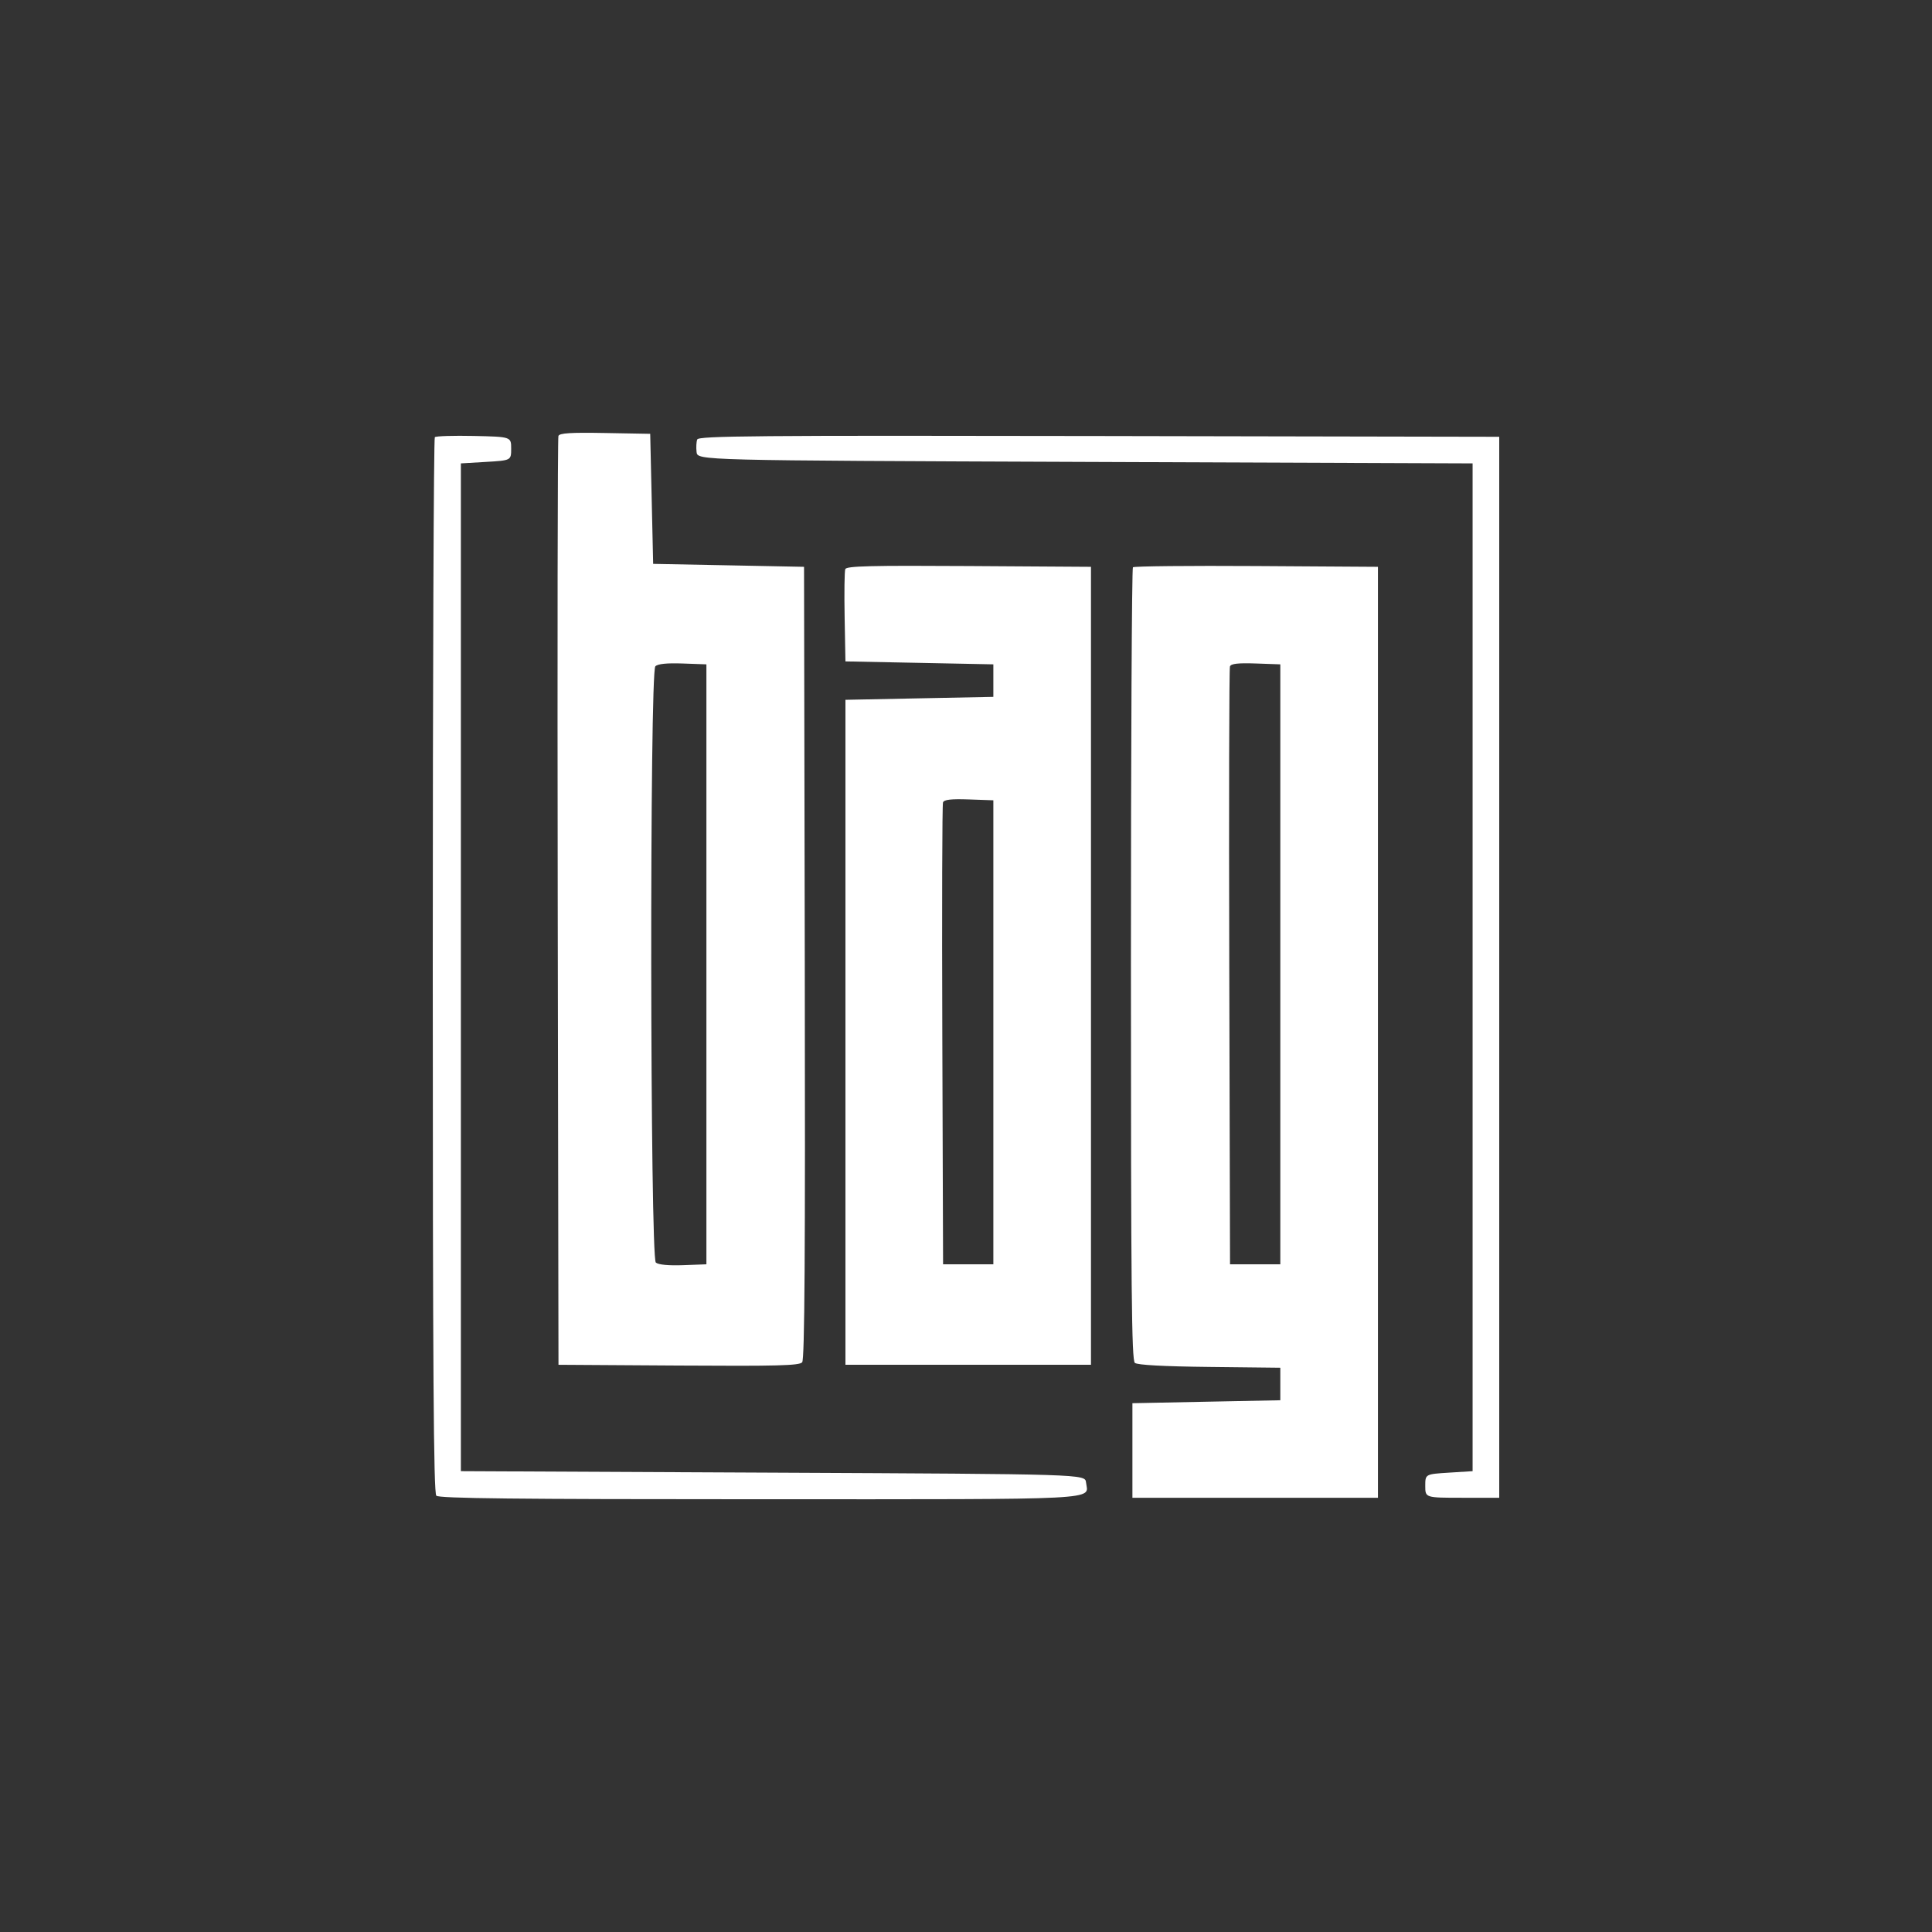 <svg width="112" height="112" viewBox="0 0 112 112" fill="none" xmlns="http://www.w3.org/2000/svg">
<rect x="0" y="0" width="112" height="112" fill="#333333" stroke="none"/>
<path fill-rule="evenodd" clip-rule="evenodd" d="M32.372 25.273C32.326 25.394 32.308 37.558 32.332 52.305L32.376 79.118L39.342 79.162C45.067 79.199 46.343 79.165 46.503 78.973C46.646 78.8 46.686 72.719 46.654 55.799L46.611 32.859L42.237 32.773L37.864 32.688L37.779 28.919L37.693 25.149L35.074 25.102C33.073 25.066 32.435 25.106 32.372 25.273ZM25.207 25.344C25.142 25.41 25.088 39.197 25.088 55.983C25.088 79.491 25.135 86.549 25.294 86.707C25.451 86.865 29.851 86.913 44.051 86.913C64.313 86.913 63.077 86.977 62.958 85.938C62.903 85.457 62.903 85.457 44.81 85.371L26.717 85.285V56.074V26.863L28.175 26.777C29.633 26.691 29.633 26.691 29.633 26.006C29.633 25.321 29.633 25.321 27.479 25.273C26.295 25.247 25.273 25.279 25.207 25.344ZM40.419 25.477C40.367 25.611 40.35 25.939 40.381 26.206C40.437 26.691 40.437 26.691 62.903 26.777L85.368 26.863V56.074V85.285L83.996 85.371C82.624 85.457 82.624 85.457 82.624 86.142C82.624 86.827 82.624 86.827 84.768 86.827H86.912V56.074V25.321L63.712 25.277C43.807 25.24 40.499 25.268 40.419 25.477ZM49.002 32.993C48.955 33.116 48.938 34.37 48.964 35.779L49.011 38.342L53.299 38.427L57.586 38.513V39.455V40.398L53.299 40.483L49.011 40.569V59.843V79.118H56.129H63.245V55.988V32.859L56.167 32.814C50.471 32.778 49.071 32.813 49.002 32.993ZM65.677 32.886C65.613 32.95 65.561 43.311 65.561 55.91C65.561 74.764 65.601 78.852 65.789 79.008C65.938 79.131 67.445 79.213 70.119 79.243L74.221 79.289V80.231V81.174L69.934 81.259L65.647 81.345V84.086V86.827H72.763H79.881V59.843V32.859L72.837 32.814C68.963 32.79 65.741 32.822 65.677 32.886ZM40.951 55.903V73.293L39.606 73.343C38.761 73.374 38.171 73.319 38.02 73.193C37.684 72.915 37.655 38.962 37.991 38.627C38.133 38.484 38.655 38.431 39.577 38.464L40.951 38.513V55.903ZM74.221 55.903V73.293H72.763H71.306L71.262 56.074C71.237 46.604 71.255 38.756 71.302 38.634C71.363 38.473 71.767 38.427 72.804 38.463L74.221 38.513V55.903ZM57.586 59.843V73.293H56.129H54.671L54.627 60.015C54.602 52.712 54.62 46.637 54.667 46.516C54.728 46.354 55.132 46.308 56.169 46.344L57.586 46.394V59.843Z" fill="white"/>
</svg>
